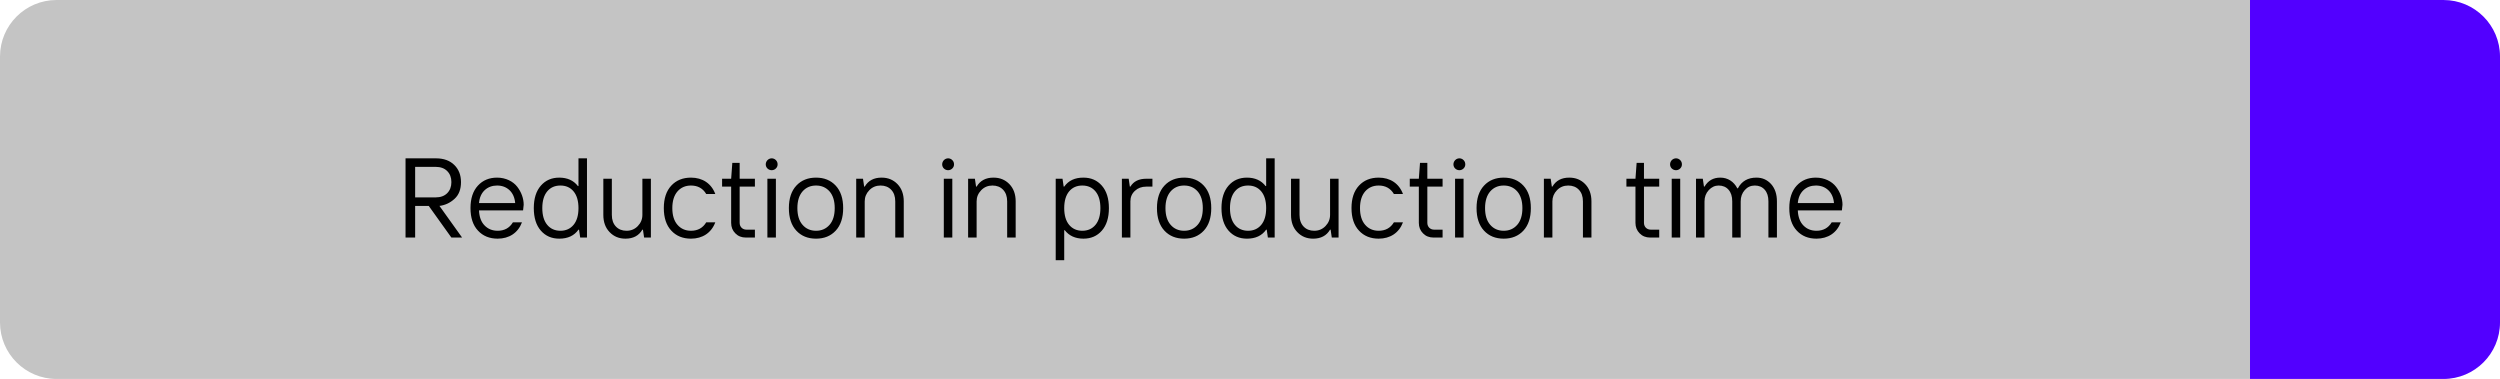 <svg width="442" height="67" viewBox="0 0 442 67" fill="none" xmlns="http://www.w3.org/2000/svg">
<path d="M0 10C0 4.477 4.477 0 10 0H397.8V67H10C4.477 67 0 62.523 0 57V10Z" fill="#C4C4C4"/>
<path d="M397.801 0H432.001C437.524 0 442.001 4.477 442.001 10V57C442.001 62.523 437.524 67 432.001 67H397.801V0Z" fill="#5200FF"/>
<path d="M73.398 42V36.404H75.801L79.805 42H81.699L77.695 36.404C78.701 36.277 79.58 35.867 80.352 35.164C81.123 34.471 81.504 33.475 81.504 32.195C81.504 30.945 81.103 29.93 80.312 29.158C79.522 28.387 78.447 27.996 77.1 27.996H71.699V42H73.398ZM73.398 29.5H77.002C77.881 29.5 78.564 29.744 79.062 30.242C79.561 30.74 79.805 31.385 79.805 32.195C79.805 33.006 79.561 33.66 79.062 34.158C78.564 34.656 77.881 34.9 77.002 34.9H73.398V29.5ZM87.988 42.195C90.019 42.195 91.592 41.17 92.285 39.305H90.684C90.088 40.301 89.189 40.799 87.988 40.799C87.051 40.799 86.279 40.486 85.674 39.861C85.068 39.246 84.736 38.357 84.688 37.195H92.481L92.588 36.199C92.588 35.105 92.188 33.973 91.445 33.016C90.703 32.059 89.404 31.404 87.881 31.404C86.494 31.404 85.361 31.873 84.492 32.82C83.623 33.768 83.184 35.086 83.184 36.795C83.184 38.504 83.623 39.832 84.512 40.779C85.391 41.727 86.553 42.195 87.988 42.195ZM84.688 35.897C84.775 34.92 85.117 34.158 85.703 33.611C86.289 33.074 87.022 32.801 87.891 32.801C88.76 32.801 89.482 33.074 90.068 33.611C90.654 34.158 90.996 34.92 91.084 35.897H84.688ZM96.748 39.754C96.172 39.06 95.879 38.074 95.879 36.795C95.879 35.516 96.172 34.529 96.748 33.836C97.324 33.143 98.106 32.801 99.082 32.801C100.049 32.801 100.83 33.143 101.406 33.836C101.982 34.529 102.275 35.516 102.275 36.795C102.275 38.074 101.982 39.06 101.406 39.754C100.83 40.447 100.049 40.799 99.082 40.799C98.106 40.799 97.324 40.447 96.748 39.754ZM98.877 42.195C100.391 42.195 101.523 41.668 102.275 40.603H102.373L102.578 42H103.779V27.996H102.275V32.898H102.178C101.406 31.902 100.303 31.404 98.877 31.404C97.539 31.404 96.455 31.873 95.625 32.82C94.795 33.768 94.375 35.086 94.375 36.795C94.375 38.504 94.795 39.832 95.625 40.779C96.455 41.727 97.539 42.195 98.877 42.195ZM110.576 42.195C111.953 42.195 112.949 41.668 113.574 40.603H113.672L113.877 42H115.078V31.6H113.574V37.996C113.574 38.758 113.301 39.412 112.764 39.969C112.227 40.525 111.562 40.799 110.771 40.799C110 40.799 109.375 40.555 108.896 40.057C108.418 39.559 108.174 38.875 108.174 37.996V31.6H106.67V37.996C106.67 39.266 107.041 40.281 107.783 41.043C108.525 41.815 109.453 42.195 110.576 42.195ZM122.168 42.195C124.199 42.195 125.771 41.17 126.465 39.305H124.863C124.268 40.301 123.369 40.799 122.168 40.799C121.182 40.799 120.381 40.447 119.775 39.744C119.17 39.051 118.867 38.065 118.867 36.795C118.867 35.535 119.17 34.549 119.775 33.846C120.381 33.152 121.182 32.801 122.168 32.801C123.369 32.801 124.268 33.299 124.863 34.305H126.465C125.771 32.43 124.199 31.404 122.168 31.404C120.723 31.404 119.561 31.873 118.682 32.82C117.803 33.768 117.363 35.086 117.363 36.795C117.363 38.504 117.803 39.832 118.691 40.779C119.57 41.727 120.732 42.195 122.168 42.195ZM133.467 42V40.603H131.973C131.27 40.603 130.771 40.096 130.771 39.402V32.996H133.467V31.6H130.771V28.797H129.473L129.268 31.6H127.666V32.996H129.268V39.402C129.268 40.145 129.512 40.76 130.01 41.258C130.498 41.756 131.113 42 131.865 42H133.467ZM137.178 42V31.6H135.674V42H137.178ZM137.178 29.783C137.383 29.578 137.48 29.344 137.48 29.061C137.48 28.768 137.383 28.514 137.178 28.309C136.777 27.889 136.104 27.889 135.693 28.309C135.283 28.729 135.283 29.402 135.693 29.793C136.104 30.193 136.777 30.193 137.178 29.783ZM147.754 40.779C148.633 39.832 149.072 38.504 149.072 36.795C149.072 35.086 148.633 33.768 147.754 32.82C146.875 31.873 145.713 31.404 144.277 31.404C142.832 31.404 141.67 31.873 140.791 32.82C139.912 33.768 139.473 35.086 139.473 36.795C139.473 38.504 139.912 39.832 140.791 40.779C141.67 41.727 142.832 42.195 144.277 42.195C145.713 42.195 146.875 41.727 147.754 40.779ZM141.885 39.744C141.279 39.051 140.977 38.065 140.977 36.795C140.977 35.535 141.279 34.549 141.885 33.846C142.49 33.152 143.291 32.801 144.277 32.801C145.264 32.801 146.055 33.152 146.67 33.846C147.275 34.549 147.578 35.535 147.578 36.795C147.578 38.065 147.275 39.051 146.67 39.744C146.055 40.447 145.264 40.799 144.277 40.799C143.291 40.799 142.49 40.447 141.885 39.744ZM152.881 42V35.603C152.881 34.842 153.154 34.188 153.691 33.631C154.229 33.074 154.893 32.801 155.684 32.801C156.455 32.801 157.08 33.045 157.559 33.543C158.037 34.041 158.281 34.725 158.281 35.603V42H159.785V35.603C159.785 34.334 159.414 33.318 158.672 32.547C157.93 31.785 157.002 31.404 155.879 31.404C154.502 31.395 153.506 31.932 152.881 32.996H152.783L152.578 31.6H151.377V42H152.881ZM168.369 42V31.6H166.865V42H168.369ZM168.369 29.783C168.574 29.578 168.672 29.344 168.672 29.061C168.672 28.768 168.574 28.514 168.369 28.309C167.969 27.889 167.295 27.889 166.885 28.309C166.475 28.729 166.475 29.402 166.885 29.793C167.295 30.193 167.969 30.193 168.369 29.783ZM172.666 42V35.603C172.666 34.842 172.939 34.188 173.477 33.631C174.014 33.074 174.678 32.801 175.469 32.801C176.24 32.801 176.865 33.045 177.344 33.543C177.822 34.041 178.066 34.725 178.066 35.603V42H179.57V35.603C179.57 34.334 179.199 33.318 178.457 32.547C177.715 31.785 176.787 31.404 175.664 31.404C174.287 31.395 173.291 31.932 172.666 32.996H172.568L172.363 31.6H171.162V42H172.666ZM188.154 46.004V40.701H188.252C189.023 41.697 190.127 42.195 191.553 42.195C192.891 42.195 193.975 41.727 194.805 40.779C195.635 39.832 196.055 38.504 196.055 36.795C196.055 35.086 195.635 33.768 194.805 32.82C193.975 31.873 192.891 31.404 191.553 31.404C190.039 31.395 188.906 31.932 188.154 32.996H188.057L187.852 31.6H186.65V46.004H188.154ZM189.023 39.754C188.447 39.06 188.154 38.074 188.154 36.795C188.154 35.516 188.447 34.529 189.023 33.836C189.6 33.143 190.381 32.801 191.357 32.801C192.324 32.801 193.105 33.143 193.682 33.836C194.258 34.529 194.551 35.516 194.551 36.795C194.551 38.074 194.258 39.06 193.682 39.754C193.105 40.447 192.324 40.799 191.357 40.799C190.381 40.799 189.6 40.447 189.023 39.754ZM199.854 42V35.603C199.854 34.852 200.117 34.236 200.654 33.738C201.191 33.24 201.855 32.996 202.656 32.996H203.75V31.6H202.656C201.348 31.6 200.41 32.068 199.854 32.996H199.756L199.551 31.6H198.35V42H199.854ZM212.832 40.779C213.711 39.832 214.15 38.504 214.15 36.795C214.15 35.086 213.711 33.768 212.832 32.82C211.953 31.873 210.791 31.404 209.355 31.404C207.91 31.404 206.748 31.873 205.869 32.82C204.99 33.768 204.551 35.086 204.551 36.795C204.551 38.504 204.99 39.832 205.869 40.779C206.748 41.727 207.91 42.195 209.355 42.195C210.791 42.195 211.953 41.727 212.832 40.779ZM206.963 39.744C206.357 39.051 206.055 38.065 206.055 36.795C206.055 35.535 206.357 34.549 206.963 33.846C207.568 33.152 208.369 32.801 209.355 32.801C210.342 32.801 211.133 33.152 211.748 33.846C212.354 34.549 212.656 35.535 212.656 36.795C212.656 38.065 212.354 39.051 211.748 39.744C211.133 40.447 210.342 40.799 209.355 40.799C208.369 40.799 207.568 40.447 206.963 39.744ZM218.33 39.754C217.754 39.06 217.461 38.074 217.461 36.795C217.461 35.516 217.754 34.529 218.33 33.836C218.906 33.143 219.688 32.801 220.664 32.801C221.631 32.801 222.412 33.143 222.988 33.836C223.564 34.529 223.857 35.516 223.857 36.795C223.857 38.074 223.564 39.06 222.988 39.754C222.412 40.447 221.631 40.799 220.664 40.799C219.688 40.799 218.906 40.447 218.33 39.754ZM220.459 42.195C221.973 42.195 223.105 41.668 223.857 40.603H223.955L224.16 42H225.361V27.996H223.857V32.898H223.76C222.988 31.902 221.885 31.404 220.459 31.404C219.121 31.404 218.037 31.873 217.207 32.82C216.377 33.768 215.957 35.086 215.957 36.795C215.957 38.504 216.377 39.832 217.207 40.779C218.037 41.727 219.121 42.195 220.459 42.195ZM232.158 42.195C233.535 42.195 234.531 41.668 235.156 40.603H235.254L235.459 42H236.66V31.6H235.156V37.996C235.156 38.758 234.883 39.412 234.346 39.969C233.809 40.525 233.145 40.799 232.354 40.799C231.582 40.799 230.957 40.555 230.479 40.057C230 39.559 229.756 38.875 229.756 37.996V31.6H228.252V37.996C228.252 39.266 228.623 40.281 229.365 41.043C230.107 41.815 231.035 42.195 232.158 42.195ZM243.75 42.195C245.781 42.195 247.354 41.17 248.047 39.305H246.445C245.85 40.301 244.951 40.799 243.75 40.799C242.764 40.799 241.963 40.447 241.357 39.744C240.752 39.051 240.449 38.065 240.449 36.795C240.449 35.535 240.752 34.549 241.357 33.846C241.963 33.152 242.764 32.801 243.75 32.801C244.951 32.801 245.85 33.299 246.445 34.305H248.047C247.354 32.43 245.781 31.404 243.75 31.404C242.305 31.404 241.143 31.873 240.264 32.82C239.385 33.768 238.945 35.086 238.945 36.795C238.945 38.504 239.385 39.832 240.273 40.779C241.152 41.727 242.314 42.195 243.75 42.195ZM255.049 42V40.603H253.555C252.852 40.603 252.354 40.096 252.354 39.402V32.996H255.049V31.6H252.354V28.797H251.055L250.85 31.6H249.248V32.996H250.85V39.402C250.85 40.145 251.094 40.76 251.592 41.258C252.08 41.756 252.695 42 253.447 42H255.049ZM258.76 42V31.6H257.256V42H258.76ZM258.76 29.783C258.965 29.578 259.062 29.344 259.062 29.061C259.062 28.768 258.965 28.514 258.76 28.309C258.359 27.889 257.686 27.889 257.275 28.309C256.865 28.729 256.865 29.402 257.275 29.793C257.686 30.193 258.359 30.193 258.76 29.783ZM269.336 40.779C270.215 39.832 270.654 38.504 270.654 36.795C270.654 35.086 270.215 33.768 269.336 32.82C268.457 31.873 267.295 31.404 265.859 31.404C264.414 31.404 263.252 31.873 262.373 32.82C261.494 33.768 261.055 35.086 261.055 36.795C261.055 38.504 261.494 39.832 262.373 40.779C263.252 41.727 264.414 42.195 265.859 42.195C267.295 42.195 268.457 41.727 269.336 40.779ZM263.467 39.744C262.861 39.051 262.559 38.065 262.559 36.795C262.559 35.535 262.861 34.549 263.467 33.846C264.072 33.152 264.873 32.801 265.859 32.801C266.846 32.801 267.637 33.152 268.252 33.846C268.857 34.549 269.16 35.535 269.16 36.795C269.16 38.065 268.857 39.051 268.252 39.744C267.637 40.447 266.846 40.799 265.859 40.799C264.873 40.799 264.072 40.447 263.467 39.744ZM274.463 42V35.603C274.463 34.842 274.736 34.188 275.273 33.631C275.811 33.074 276.475 32.801 277.266 32.801C278.037 32.801 278.662 33.045 279.141 33.543C279.619 34.041 279.863 34.725 279.863 35.603V42H281.367V35.603C281.367 34.334 280.996 33.318 280.254 32.547C279.512 31.785 278.584 31.404 277.461 31.404C276.084 31.395 275.088 31.932 274.463 32.996H274.365L274.16 31.6H272.959V42H274.463ZM293.35 42V40.603H291.855C291.152 40.603 290.654 40.096 290.654 39.402V32.996H293.35V31.6H290.654V28.797H289.355L289.15 31.6H287.549V32.996H289.15V39.402C289.15 40.145 289.395 40.76 289.893 41.258C290.381 41.756 290.996 42 291.748 42H293.35ZM297.061 42V31.6H295.557V42H297.061ZM297.061 29.783C297.266 29.578 297.363 29.344 297.363 29.061C297.363 28.768 297.266 28.514 297.061 28.309C296.66 27.889 295.986 27.889 295.576 28.309C295.166 28.729 295.166 29.402 295.576 29.793C295.986 30.193 296.66 30.193 297.061 29.783ZM301.357 42V35.603C301.357 34.812 301.611 34.148 302.109 33.611C302.607 33.074 303.193 32.801 303.857 32.801C304.58 32.801 305.166 33.045 305.605 33.543C306.045 34.041 306.26 34.725 306.26 35.603V42H307.754V35.603C307.754 34.803 307.998 34.139 308.477 33.602C308.955 33.065 309.541 32.801 310.254 32.801C310.977 32.801 311.562 33.045 312.002 33.543C312.441 34.041 312.656 34.725 312.656 35.603V42H314.16V35.603C314.16 34.334 313.818 33.318 313.135 32.547C312.441 31.785 311.582 31.404 310.557 31.404C309.033 31.395 307.93 32.029 307.256 33.299H307.158C306.543 32.098 305.459 31.404 304.16 31.404C302.92 31.395 301.982 31.932 301.357 32.996H301.26L301.055 31.6H299.854V42H301.357ZM321.152 42.195C323.184 42.195 324.756 41.17 325.449 39.305H323.848C323.252 40.301 322.354 40.799 321.152 40.799C320.215 40.799 319.443 40.486 318.838 39.861C318.232 39.246 317.9 38.357 317.852 37.195H325.645L325.752 36.199C325.752 35.105 325.352 33.973 324.609 33.016C323.867 32.059 322.568 31.404 321.045 31.404C319.658 31.404 318.525 31.873 317.656 32.82C316.787 33.768 316.348 35.086 316.348 36.795C316.348 38.504 316.787 39.832 317.676 40.779C318.555 41.727 319.717 42.195 321.152 42.195ZM317.852 35.897C317.939 34.92 318.281 34.158 318.867 33.611C319.453 33.074 320.186 32.801 321.055 32.801C321.924 32.801 322.646 33.074 323.232 33.611C323.818 34.158 324.16 34.92 324.248 35.897H317.852Z" fill="black"/>
</svg>
